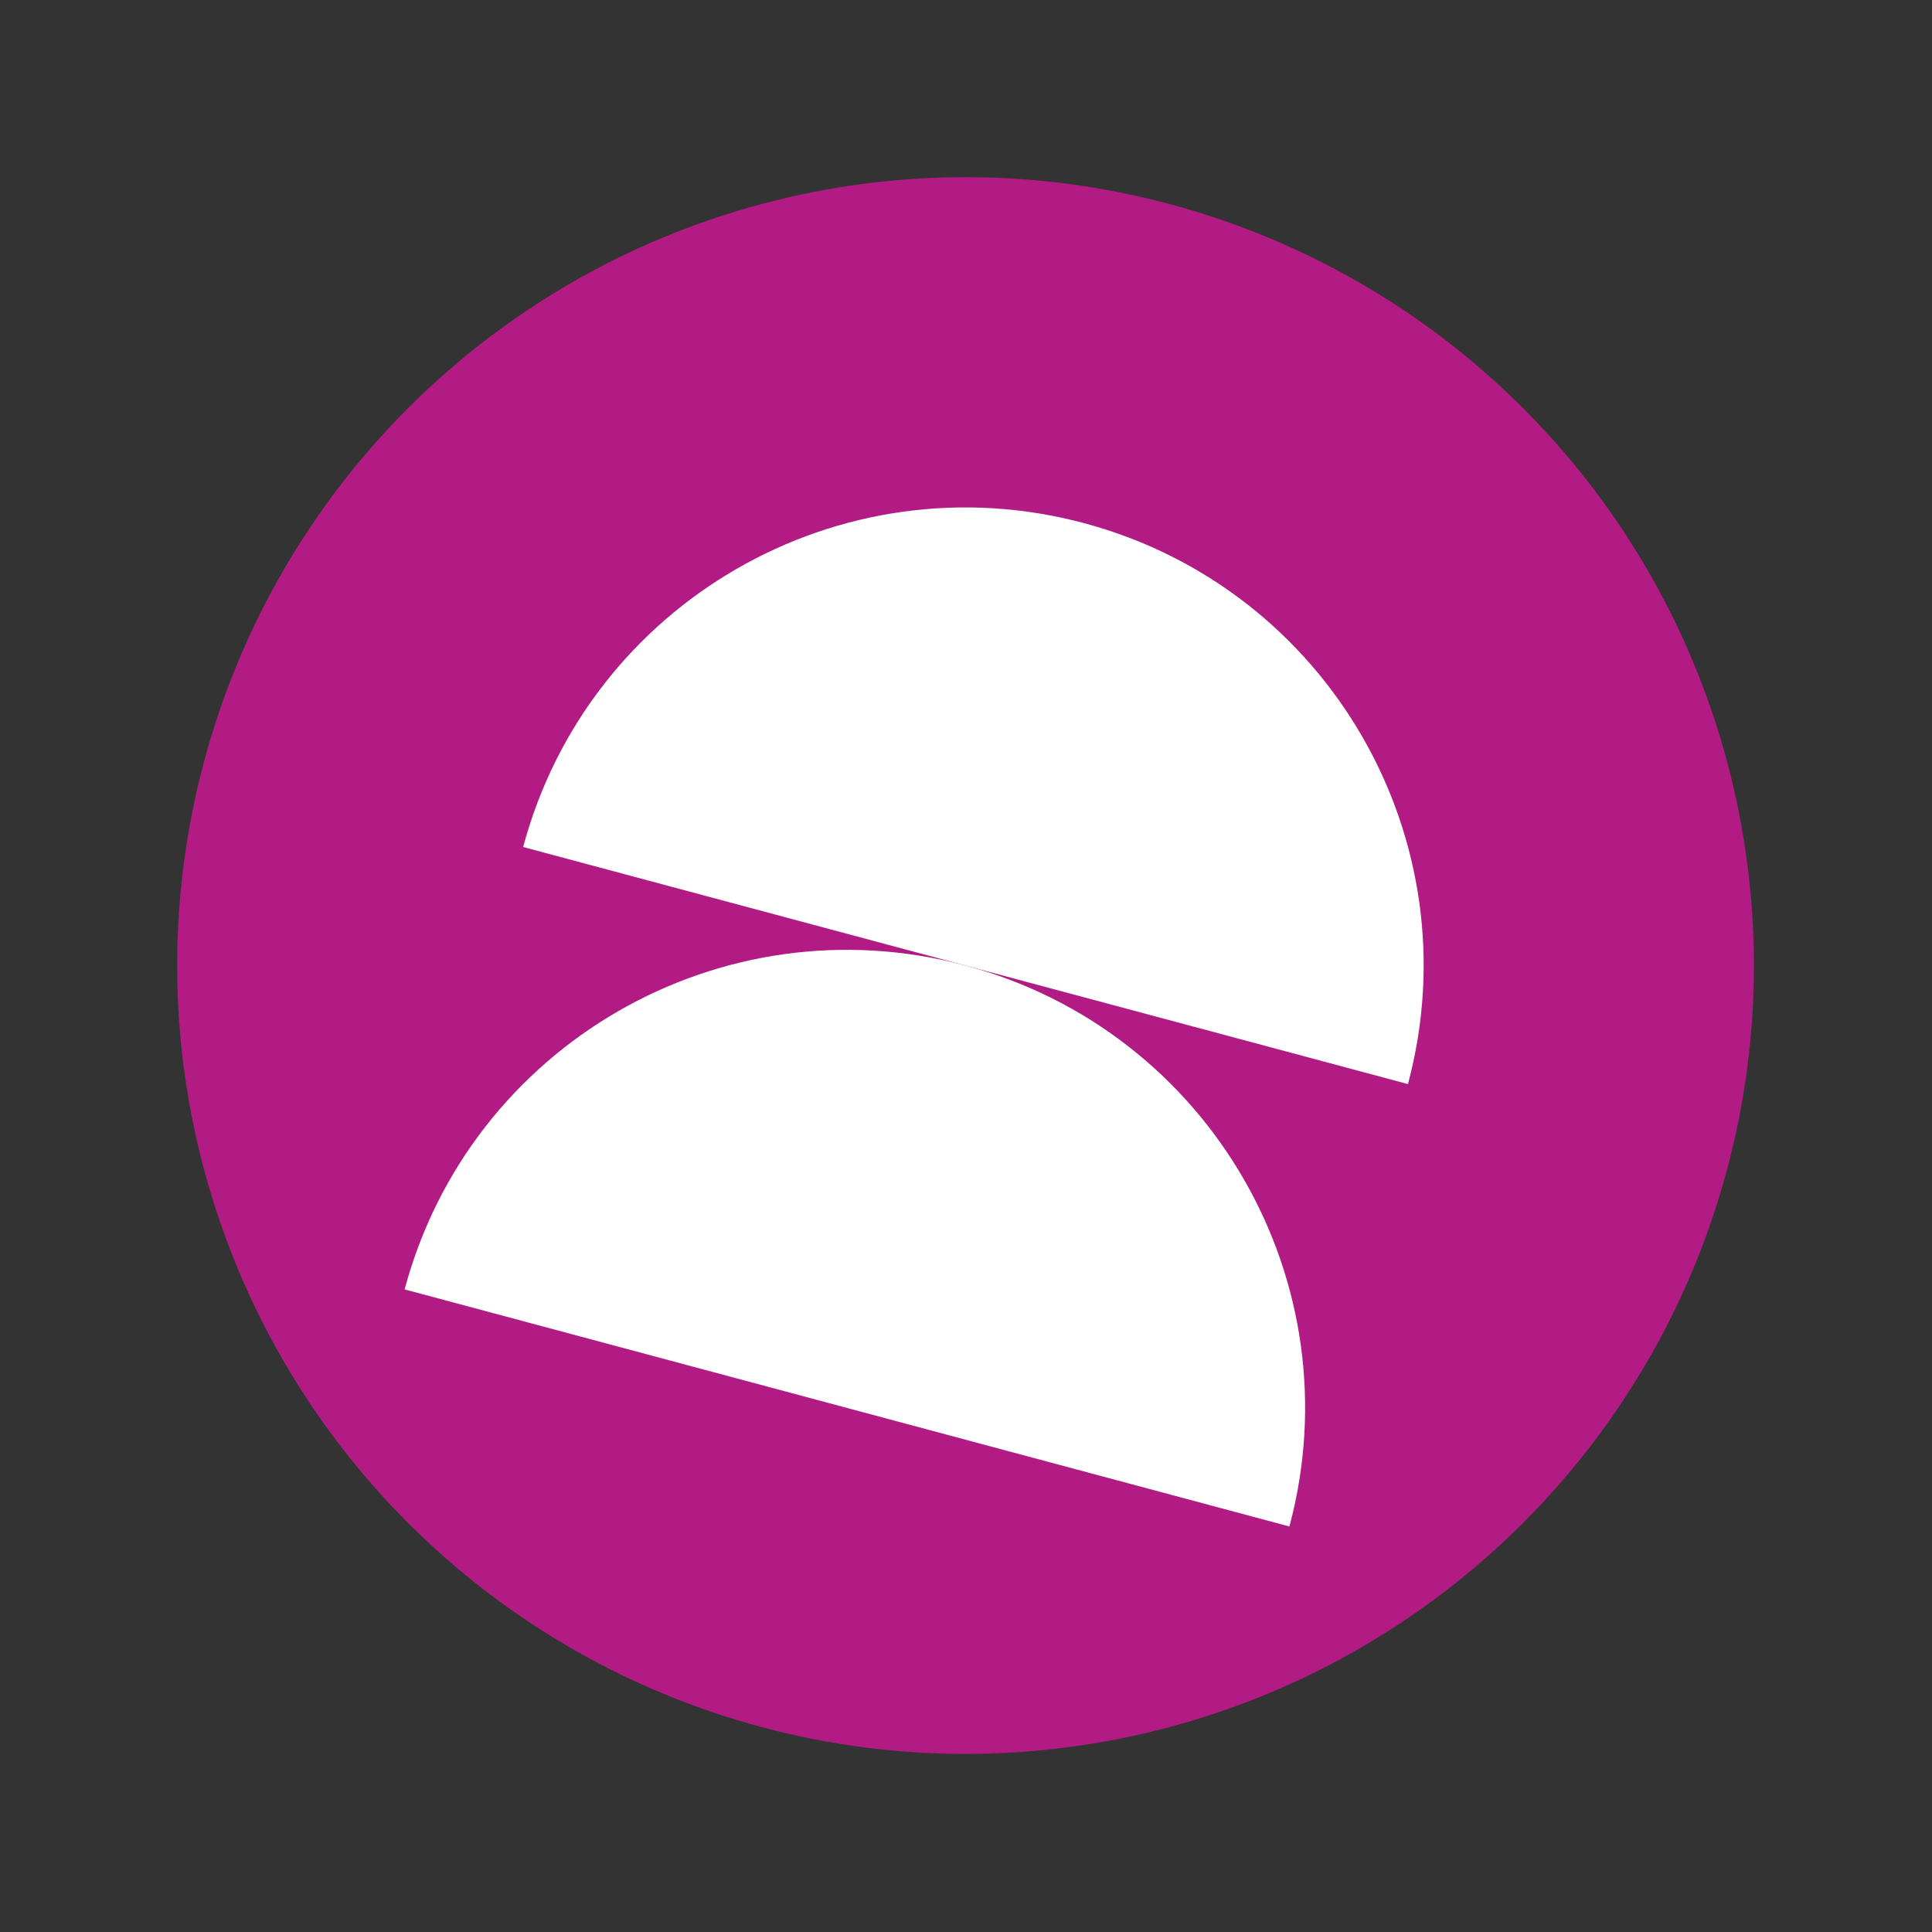<?xml version="1.0" encoding="UTF-8"?> <svg xmlns="http://www.w3.org/2000/svg" width="421" height="421" viewBox="0 0 421 421" fill="none"><rect x="0" y="0" width="421" height="421" fill="#333333" stroke="none"/><circle cx="210.402" cy="210.402" r="171.792" transform="rotate(15 210.402 210.402)" fill="#B11B83"></circle><path d="M88.168 280.973C102.435 227.731 157.16 196.135 210.402 210.402C263.644 224.668 295.24 279.393 280.973 332.635L88.168 280.973Z" fill="white"></path><path d="M114 184.571C128.266 131.329 182.991 99.733 236.233 113.999C289.475 128.265 321.071 182.991 306.805 236.233L114 184.571Z" fill="white"></path></svg> 